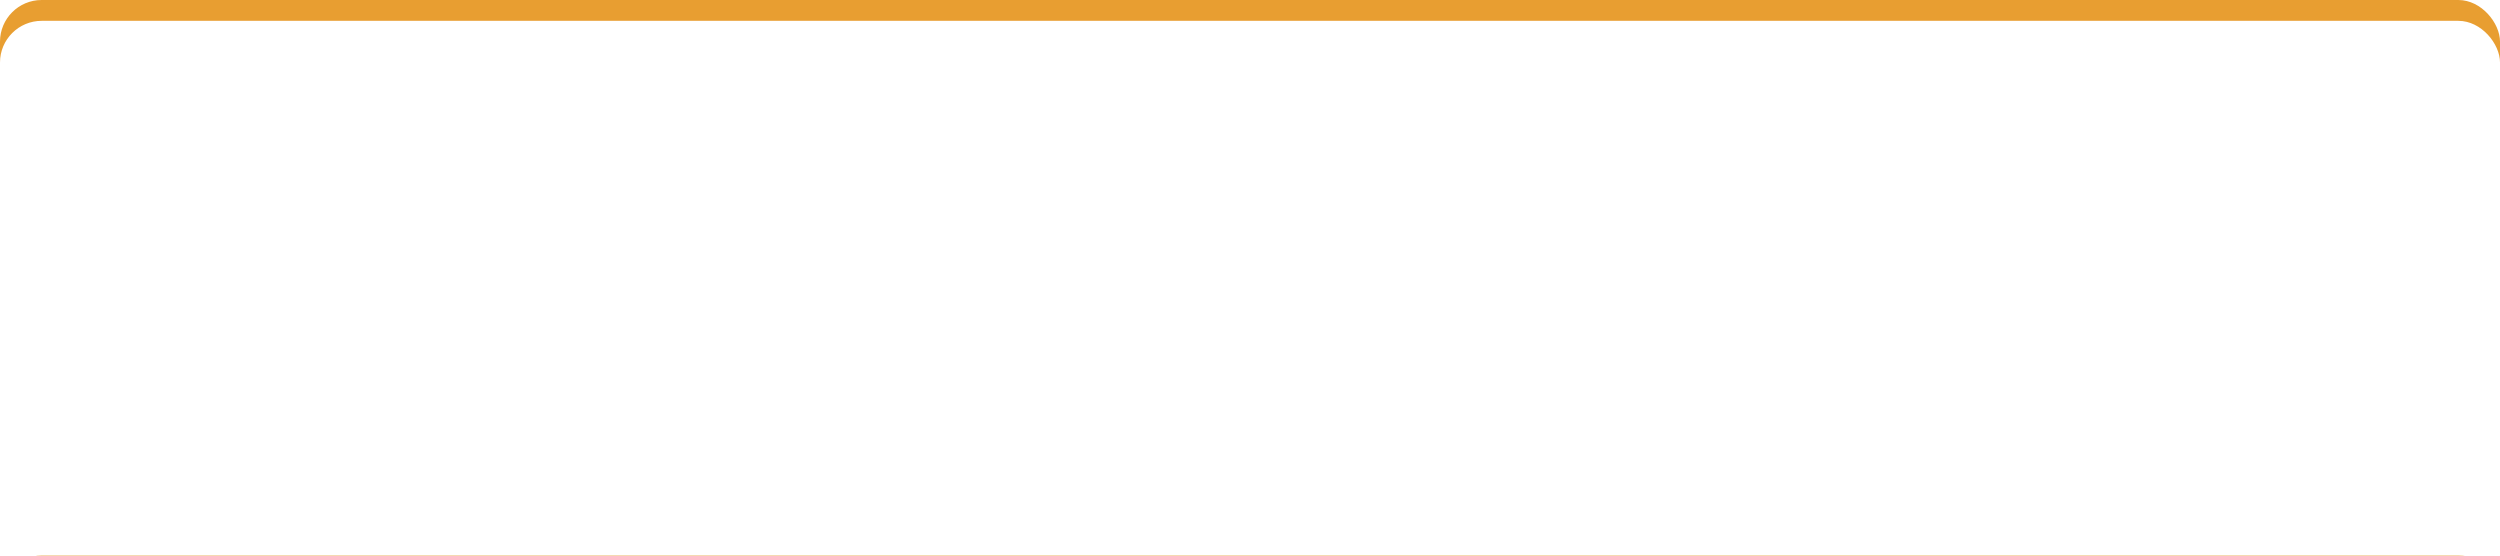 <svg xmlns="http://www.w3.org/2000/svg" xmlns:xlink="http://www.w3.org/1999/xlink" width="360" height="80" viewBox="0 0 360 80">
  <defs>
    <filter id="長方形_2089">
      <feOffset dy="3" input="SourceAlpha"/>
      <feGaussianBlur stdDeviation="3" result="blur"/>
      <feFlood flood-opacity="0.161" result="color"/>
      <feComposite operator="out" in="SourceGraphic" in2="blur"/>
      <feComposite operator="in" in="color"/>
      <feComposite operator="in" in2="SourceGraphic"/>
    </filter>
  </defs>
  <g id="グループ_8718" data-name="グループ 8718" transform="translate(-540 -5172)">
    <g id="グループ_8717" data-name="グループ 8717">
      <g data-type="innerShadowGroup">
        <rect id="長方形_2089-2" data-name="長方形 2089" width="360" height="80" rx="6" transform="translate(540 5172)" fill="#e89e31"/>
        <g transform="matrix(1, 0, 0, 1, 540, 5172)" filter="url(#長方形_2089)">
          <rect id="長方形_2089-3" data-name="長方形 2089" width="360" height="80" rx="6" fill="#fff"/>
        </g>
      </g>
      <path id="パス_6158" data-name="パス 6158" d="M24.1-17.368a32.52,32.52,0,0,0-2.444-3.822l-2.574,1.2a22.822,22.822,0,0,1,2.418,3.9Zm-3.64,1.612A39.649,39.649,0,0,0,18.1-19.708l-2.6,1.092a21.215,21.215,0,0,1,2.288,4.03Zm-9.074-1.3a30.911,30.911,0,0,1,.26-3.38H6.734a18.163,18.163,0,0,1,.312,3.38V-2.21a29.188,29.188,0,0,1-.312,3.926h4.94c-.13-1.17-.286-3.224-.286-3.926V-8.892a81.087,81.087,0,0,1,8.944,3.718l1.794-4.394a85.96,85.96,0,0,0-10.738-3.926Zm34.84,2.34V-4.81H34.58v-9.906Zm4.238-1.248c0-.884,0-1.95.052-2.808-1.04.026-2.028.026-2.73.026H33.28c-.754,0-1.924-.026-2.99-.052.052.806.052,2,.052,2.834V-3.328C30.342-1.9,30.264.6,30.264.6h4.342V-.78H46.2L46.15.6h4.368s-.052-2.756-.052-3.874Zm6.37,8.45c1.066-.078,3.016-.156,4.5-.156H75.14c1.066,0,2.522.13,3.2.156V-12.48c-.754.052-2.028.182-3.2.182H61.334c-1.274,0-3.458-.1-4.5-.182ZM87.074-20.176l-2.99,3.2a54.191,54.191,0,0,1,6.526,5.694l3.224-3.3A52.459,52.459,0,0,0,87.074-20.176ZM83.226-2.912,85.9,1.248a27.745,27.745,0,0,0,9.308-3.432,28.116,28.116,0,0,0,10.114-9.854l-2.444-4.446a25.124,25.124,0,0,1-9.932,10.4A26.756,26.756,0,0,1,83.226-2.912ZM126.8-17.628h-4v-1.118h4Zm3.406-3.692H119.6v6.266h10.608Zm-13.936,9.88-1.69.494v-3.068h2.028v-3.458h-2.028V-22.23h-3.51v4.758h-2.314v3.458h2.314v4.082c-1.014.286-1.95.52-2.73.7l.832,3.64,1.9-.6v4.576c0,.286-.078.39-.364.39-.234,0-.936,0-1.56-.026a12.657,12.657,0,0,1,.91,3.354,5.974,5.974,0,0,0,3.458-.7c.858-.546,1.066-1.456,1.066-3.016V-7.358c.754-.234,1.508-.494,2.262-.754Zm5.3.988h-1.43V-11.8h1.43ZM128.1-11.8h1.508v1.352H128.1Zm4.836,8.216V-6.6H126.7V-7.93h5.9V-14.3h-7.332v6.162h-.78V-14.3h-7.1v6.37h5.72V-6.6h-5.98v3.016h4.264A17.17,17.17,0,0,1,115.05-.7a16.507,16.507,0,0,1,2.314,2.912,16.611,16.611,0,0,0,5.746-3.2v3.51H126.7V-1.014A13.459,13.459,0,0,0,131.17,2a13.884,13.884,0,0,1,2.34-2.86,14.988,14.988,0,0,1-5.33-2.73Zm23.686-18.59a36.581,36.581,0,0,1-1.144,5.772l2.964.65c.546-1.456,1.2-3.666,1.794-5.772Zm-3.406,11.83h-2.782V-6.76a13,13,0,0,1-1.222,6.032v-12.35a23.3,23.3,0,0,0,1.248-2.392V-12.4h3.562v9.1a10.14,10.14,0,0,1-.806-2.288v-4.758Zm-12.87-.572c.312-.416.65-.858.962-1.326.182.416.364.858.52,1.3ZM157.2-6.136h2.756V-9.36H157.2V-12.4h2.99v-3.3h-7.722l2.626-.884a19.992,19.992,0,0,0-1.586-5.356l-2.912.936a21.927,21.927,0,0,1,1.378,5.3h-1.4l.182-.416-2.938-.91a15.185,15.185,0,0,1-3.432,5.1c-.234-.6-.494-1.144-.754-1.664l-1.846.7c.91-1.352,1.82-2.756,2.652-4.082a19.688,19.688,0,0,1,1.56,1.742,25.8,25.8,0,0,0,3.926-6.006l-3.042-.988a16.094,16.094,0,0,1-2.912,4.342l-2.132-.962a36.909,36.909,0,0,1-1.69,3.354,6,6,0,0,0-.364-.494c.78-1.456,1.69-3.406,2.522-5.2L139.1-22.2a38.216,38.216,0,0,1-1.326,4.03l-.416-.39-1.612,2.756a22.878,22.878,0,0,1,2.626,3.3q-.546.858-1.092,1.638h-1.638l.6,3.3,2.73-.208v1.482l-2.418-.416A19.7,19.7,0,0,1,135.382-.7a17.022,17.022,0,0,1,2.6,1.222,18.952,18.952,0,0,0,.988-3.588V2.47h3.12V-5.018A37.557,37.557,0,0,1,143-.832l2.652-.832a45.269,45.269,0,0,0-1.326-5.018l-2.236.65v-2l.6-.078q.156.741.234,1.326L145.6-7.878a11.729,11.729,0,0,0-.572-2.288,12.118,12.118,0,0,1,.832,1.352l.208-.208V2.444h3.146V.728a10.652,10.652,0,0,1,1.846,1.664,9.583,9.583,0,0,0,1.4-2.886,5.732,5.732,0,0,0,5.3,2.73H160a11.445,11.445,0,0,1,.884-3.172c-.7,0-2.288.026-2.834.026-.286,0-.572-.026-.858-.052Zm30.316-4.81V-14.69H177.5V-22.2H173.42v7.514h-9.8v3.744h9.8V-2.34h-8.372V1.43h21.086V-2.34H177.5v-8.606Zm14.222,4.238c-.26-.26-.91-.832-1.612-1.482.7-.728,1.508-1.69,2.47-2.522l-2.392-2a27.264,27.264,0,0,1-1.846,2.964l-.572-.468a31.807,31.807,0,0,0,3.12-6.24l-2.106-1.4-.624.156H197.7v-4.5h-3.718v4.5H190.84v3.38h5.434a20.911,20.911,0,0,1-6.162,7.254,14.674,14.674,0,0,1,1.924,3.51,20.39,20.39,0,0,0,1.95-1.794V2.47H197.7V-6.188c.7.832,1.352,1.69,1.82,2.366Zm-1.2-13.754V-16.9h3.406c-.13,6.526-.468,12.636-5.642,16.38A11.766,11.766,0,0,1,201.084,2.5c5.772-4.524,6.5-11.8,6.708-19.4h2.938c-.156,10.062-.39,14.2-1.092,15.028a1.047,1.047,0,0,1-.988.546c-.624,0-1.742,0-3.016-.1a10.056,10.056,0,0,1,1.2,3.9,17.405,17.405,0,0,0,3.822-.182,3.561,3.561,0,0,0,2.522-1.82c.988-1.456,1.222-6.11,1.456-19.058.026-.494.026-1.872.026-1.872Zm36.556,10.374.182-.884h1.014a19.287,19.287,0,0,1-2.158,5.148,18.6,18.6,0,0,1-2.054-4.6Zm-4.264-6.188v-1.066h2.184c-.312,1.95-.728,4.238-1.144,6.214a40.11,40.11,0,0,1-1.014-5.148Zm7.28,1.846-.6.1h-1.586c.39-2.158.78-4.342,1.014-6.292l-2.522-.312-.546.13h-8.216v3.458h1.924v3.952a26.66,26.66,0,0,1-1.378,9.2c-.312-.936-.676-1.95-1.04-2.808l-2.34.754V-8.086l1.222-.078c.1.416.208.832.26,1.2l2.626-1.17a21.019,21.019,0,0,0-2.21-5.642l-2.444,1.014c.26.52.52,1.066.754,1.638l-2.132.078c1.612-2.028,3.328-4.472,4.732-6.63l-3.042-1.378a44.237,44.237,0,0,1-2.158,3.978c-.156-.208-.338-.442-.52-.65.91-1.456,1.95-3.458,2.912-5.278l-3.25-1.2a32.459,32.459,0,0,1-1.716,4.394l-.468-.442-1.768,2.6a22.813,22.813,0,0,1,2.912,3.458q-.468.663-.936,1.248l-1.976.078.312,3.25,3.614-.234v1.664l-2.99-.52A19.662,19.662,0,0,1,217.36-.7,18.992,18.992,0,0,1,220.194.65a23.6,23.6,0,0,0,1.352-5.772V2.47h3.276V-5.3a32.215,32.215,0,0,1,1.04,3.614l1.4-.494A11.187,11.187,0,0,1,225.342.338a13.546,13.546,0,0,1,2.73,2.028,16.924,16.924,0,0,0,4.186-8.892,18.893,18.893,0,0,0,1.716,3.484,13.835,13.835,0,0,1-3.692,2.678,12.85,12.85,0,0,1,2.548,2.756,14.884,14.884,0,0,0,3.432-2.626A14.386,14.386,0,0,0,240.5,2.522a12.938,12.938,0,0,1,2.288-3.068,13.081,13.081,0,0,1-4.29-2.47,27.711,27.711,0,0,0,3.874-10.608Z" transform="translate(599 5223)" fill="#fff"/>
    </g>
  </g>
</svg>
